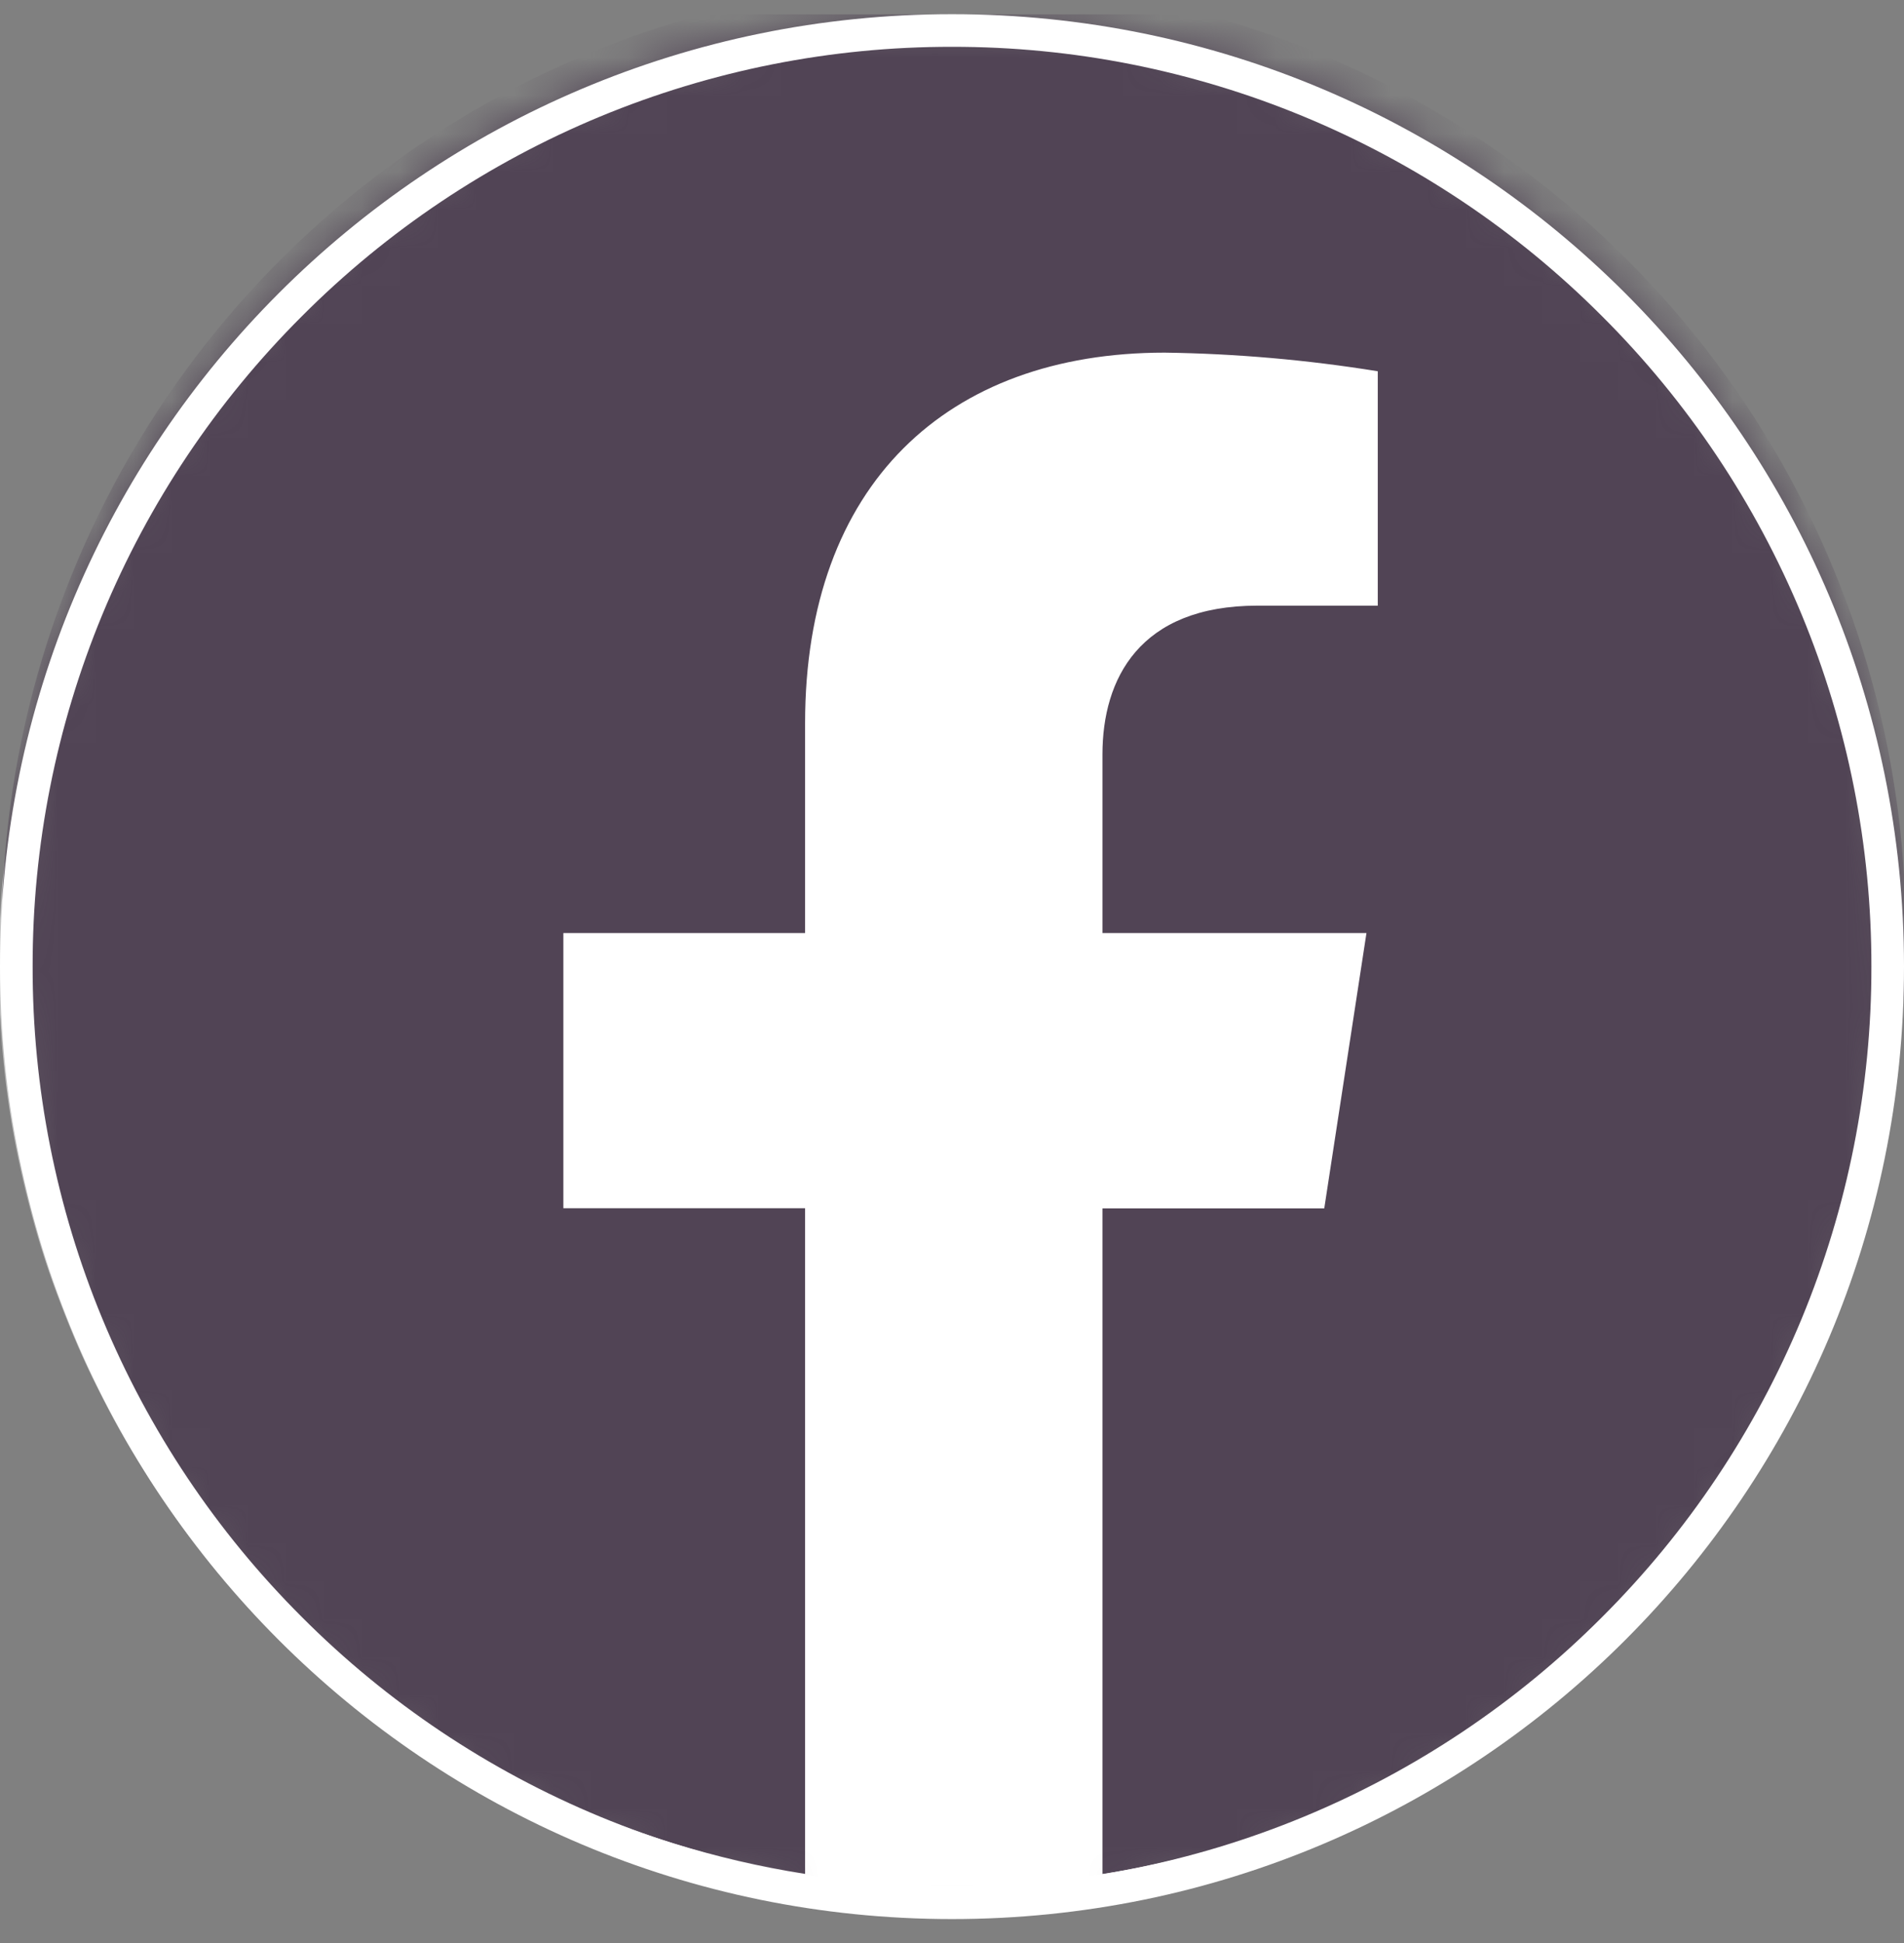 <svg width="50" height="51" viewBox="0 0 50 51" fill="none" xmlns="http://www.w3.org/2000/svg">
<rect x="0" y="0" width="50" height="51" fill="#808080" stroke="none"/>
<g clip-path="url(#clip0_390_11784)">
<mask id="mask0_390_11784" style="mask-type:luminance" maskUnits="userSpaceOnUse" x="0" y="0" width="50" height="51">
<path d="M25 0.372C29.945 0.372 34.779 1.838 38.89 4.585C43.001 7.332 46.206 11.237 48.098 15.805C49.99 20.373 50.485 25.4 49.52 30.25C48.556 35.099 46.175 39.554 42.678 43.05C39.182 46.547 34.727 48.928 29.878 49.893C25.028 50.857 20.001 50.362 15.433 48.47C10.865 46.578 6.96 43.373 4.213 39.262C1.466 35.151 0 30.317 0 25.372C0 18.742 2.634 12.383 7.322 7.695C12.011 3.006 18.37 0.372 25 0.372Z" fill="white"/>
</mask>
<g mask="url(#mask0_390_11784)">
<path d="M24.808 50.212C38.527 50.212 49.648 39.091 49.648 25.373C49.648 11.654 38.527 0.533 24.808 0.533C11.09 0.533 -0.031 11.654 -0.031 25.373C-0.031 39.091 11.09 50.212 24.808 50.212Z" fill="white"/>
<path d="M50.048 24.491C50.047 19.713 48.678 15.035 46.102 11.012C43.526 6.988 39.85 3.787 35.511 1.787C31.172 -0.212 26.351 -0.927 21.619 -0.272C16.886 0.384 12.441 2.381 8.808 5.485C5.176 8.588 2.508 12.667 1.122 17.239C-0.264 21.811 -0.311 26.685 0.987 31.283C2.284 35.881 4.872 40.011 8.444 43.184C12.016 46.357 16.422 48.44 21.142 49.186V31.713H14.794V24.491H21.142V18.983C21.142 12.718 24.874 9.256 30.584 9.256C32.459 9.282 34.329 9.446 36.181 9.745V15.897H33.024C29.918 15.897 28.951 17.824 28.951 19.801V24.491H35.884L34.776 31.717H28.951V49.19C34.832 48.258 40.188 45.259 44.055 40.731C47.922 36.204 50.047 30.445 50.048 24.491Z" fill="#514455"/>
</g>
<path d="M25 1.229C21.829 1.224 18.688 1.847 15.758 3.06C12.829 4.274 10.167 6.055 7.928 8.3C5.683 10.539 3.902 13.2 2.688 16.13C1.475 19.06 0.852 22.201 0.857 25.372C0.852 28.543 1.474 31.684 2.688 34.614C3.902 37.544 5.682 40.205 7.928 42.445C10.167 44.69 12.828 46.471 15.758 47.684C18.688 48.898 21.828 49.521 25 49.516C28.171 49.521 31.312 48.898 34.242 47.685C37.172 46.471 39.833 44.69 42.072 42.445C44.317 40.206 46.098 37.545 47.312 34.615C48.525 31.685 49.148 28.544 49.144 25.373C49.148 22.202 48.525 19.061 47.312 16.131C46.098 13.201 44.317 10.54 42.072 8.301C39.833 6.055 37.172 4.275 34.242 3.061C31.312 1.847 28.172 1.224 25 1.229ZM25 0.372C38.808 0.372 50 11.565 50 25.372C50 39.18 38.807 50.372 25 50.372C11.192 50.372 0 39.179 0 25.372C0 11.564 11.193 0.372 25 0.372Z" fill="white"/>
</g>
<defs>
<clipPath id="clip0_390_11784">
<rect width="50" height="50" fill="white" transform="translate(0 0.372)"/>
</clipPath>
</defs>
</svg>
